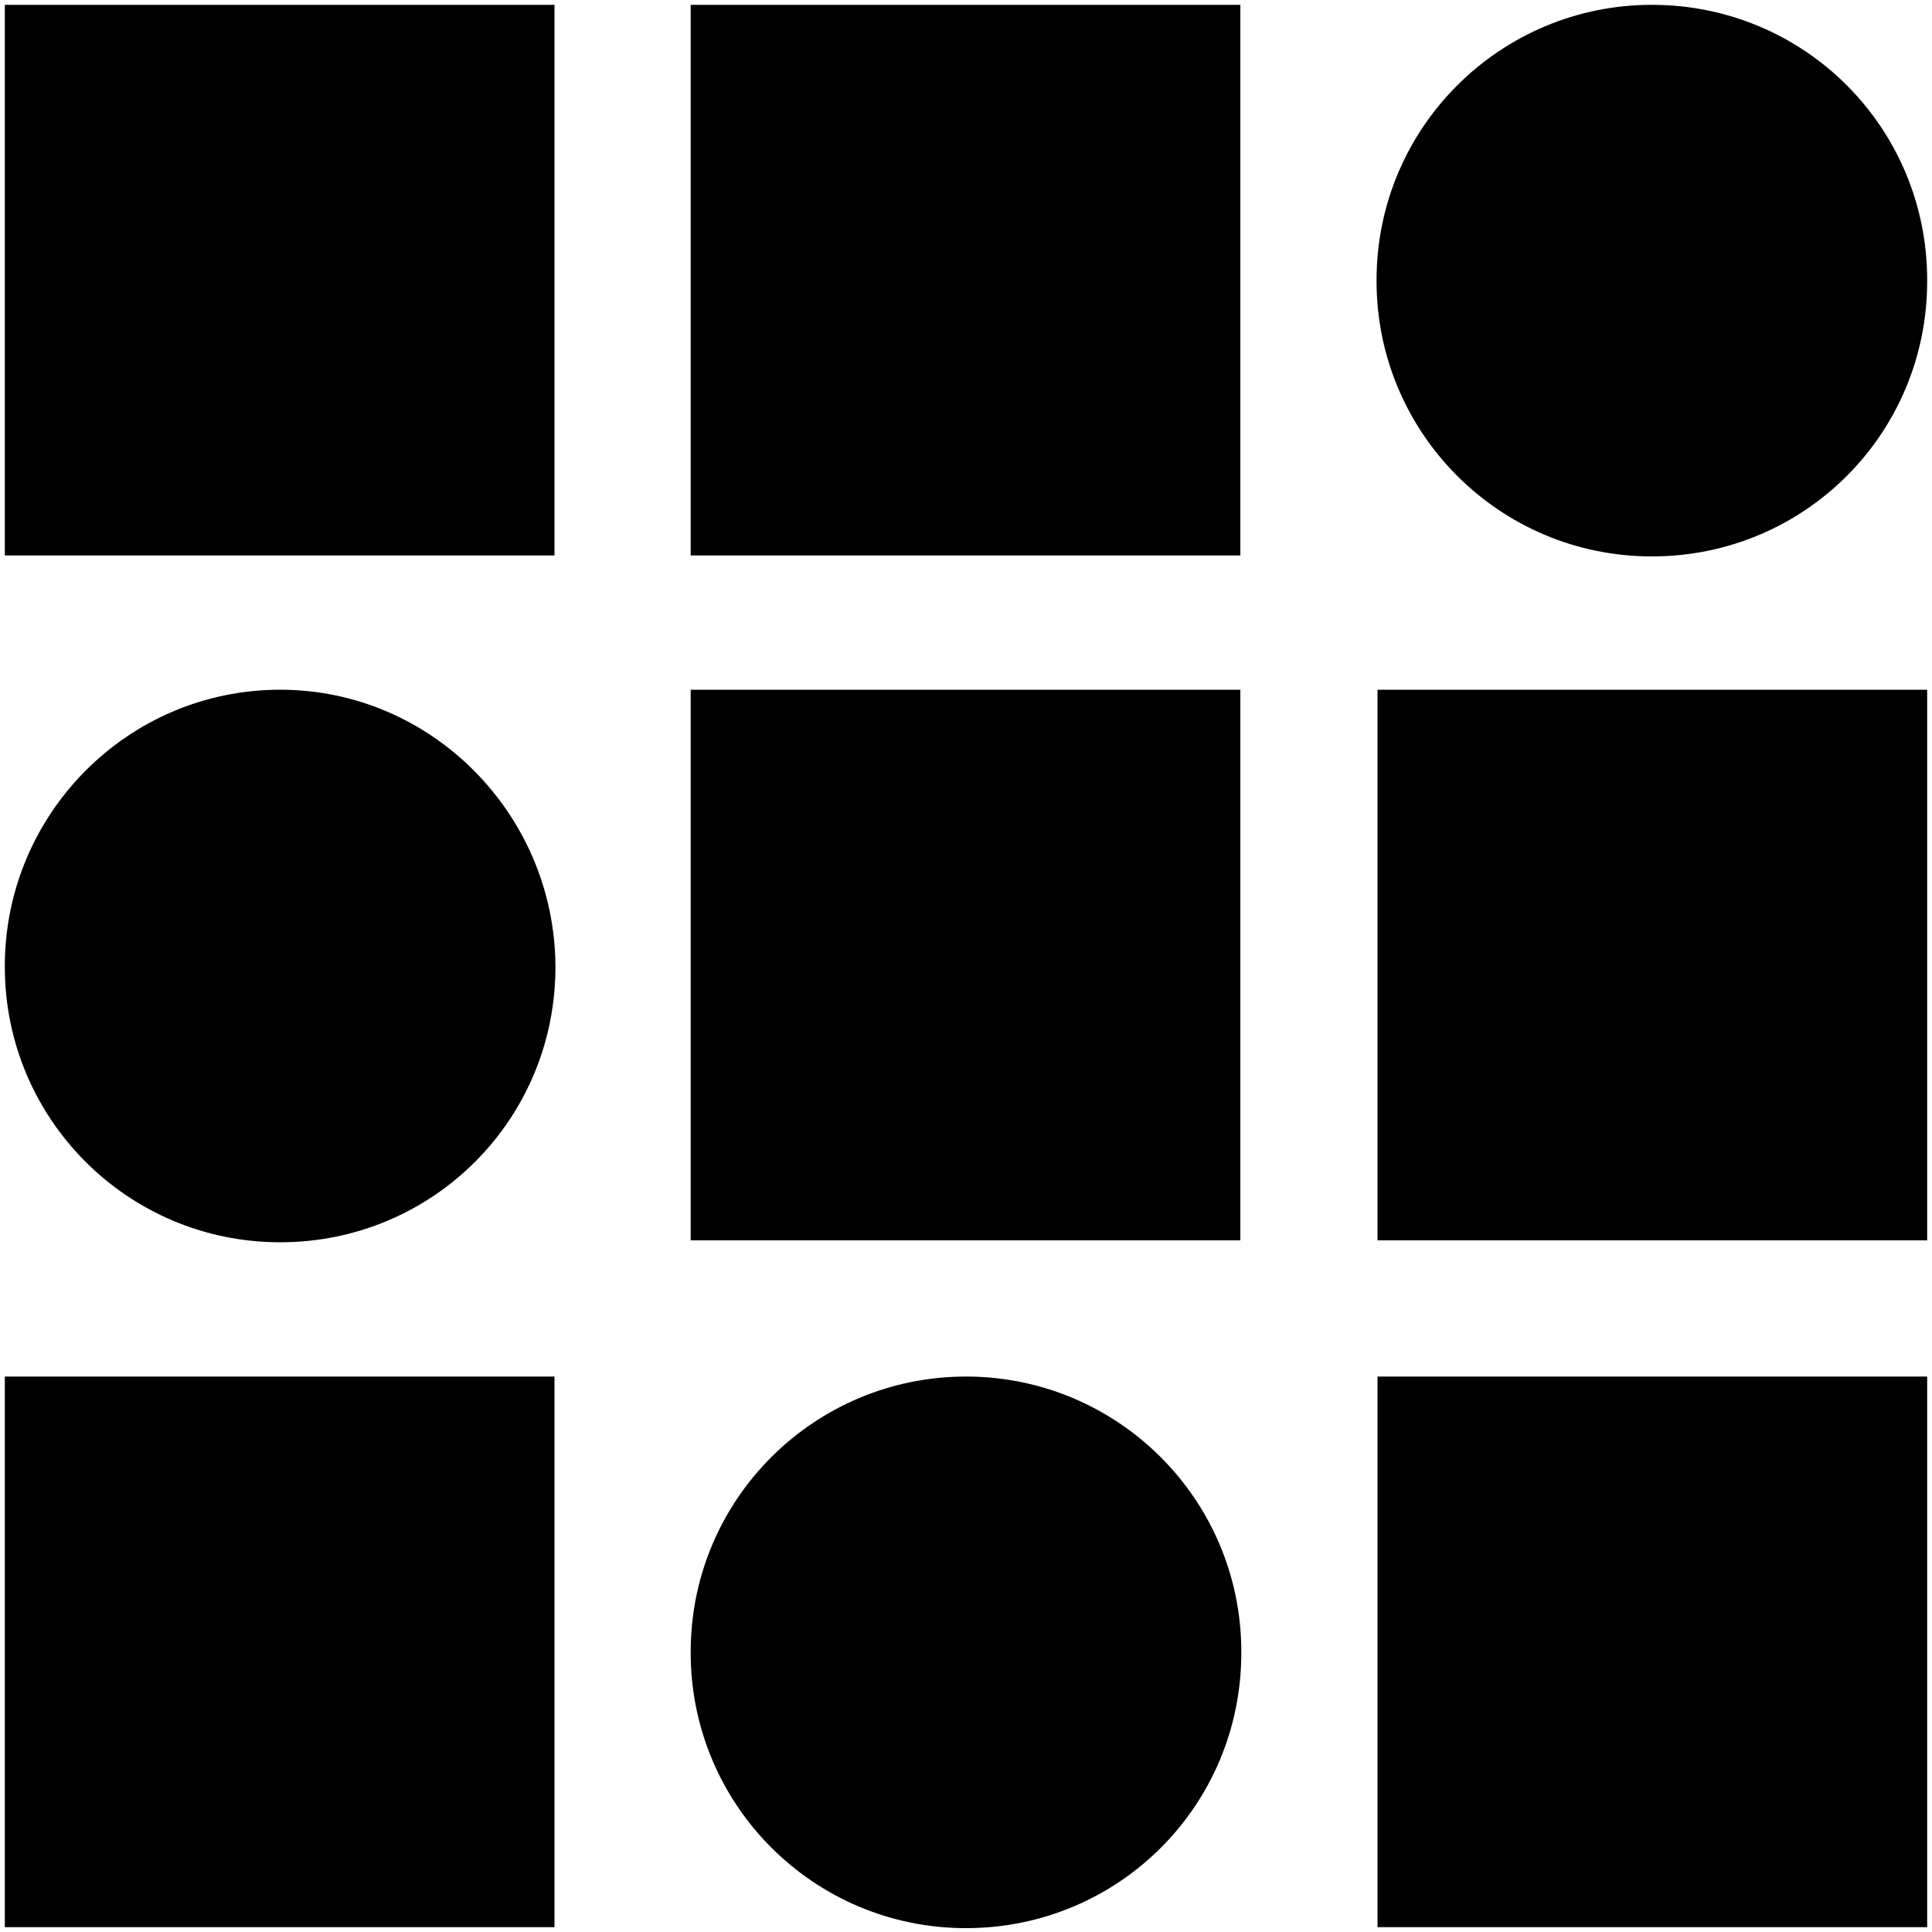 <?xml version="1.0" encoding="utf-8"?>
<!-- Generator: Adobe Illustrator 27.5.0, SVG Export Plug-In . SVG Version: 6.00 Build 0)  -->
<svg version="1.1" id="Capa_1" xmlns="http://www.w3.org/2000/svg" xmlns:xlink="http://www.w3.org/1999/xlink" x="0px" y="0px"
	 width="200px" height="200px" viewBox="0 0 200 200" style="enable-background:new 0 0 200 200;" xml:space="preserve">
<path d="M0.5,0.5h56.9v57H0.5V0.5z M71.5,0.5h56.9v57H71.5V0.5z M171,0.5c-15.7,0-28.5,12.7-28.5,28.5v0.1
	c0,15.7,12.7,28.5,28.5,28.5s28.5-12.7,28.5-28.5V29C199.5,13.2,186.8,0.5,171,0.5z M29,71.4C13.2,71.4,0.5,84.3,0.5,100v0.1
	c0,15.7,12.7,28.5,28.5,28.5s28.5-12.7,28.5-28.5V100C57.4,84.3,44.7,71.4,29,71.4z M71.5,71.4h56.9v57H71.5V71.4z M142.6,71.4h56.9
	v57h-56.9V71.4z M0.5,142.5h56.9v57H0.5V142.5z M100,142.5c-15.7,0-28.5,12.7-28.5,28.5v0.1c0,15.7,12.7,28.5,28.5,28.5
	s28.5-12.7,28.5-28.5v-0.1C128.5,155.2,115.7,142.5,100,142.5z M142.6,142.5h56.9v57h-56.9V142.5z"/>
</svg>
